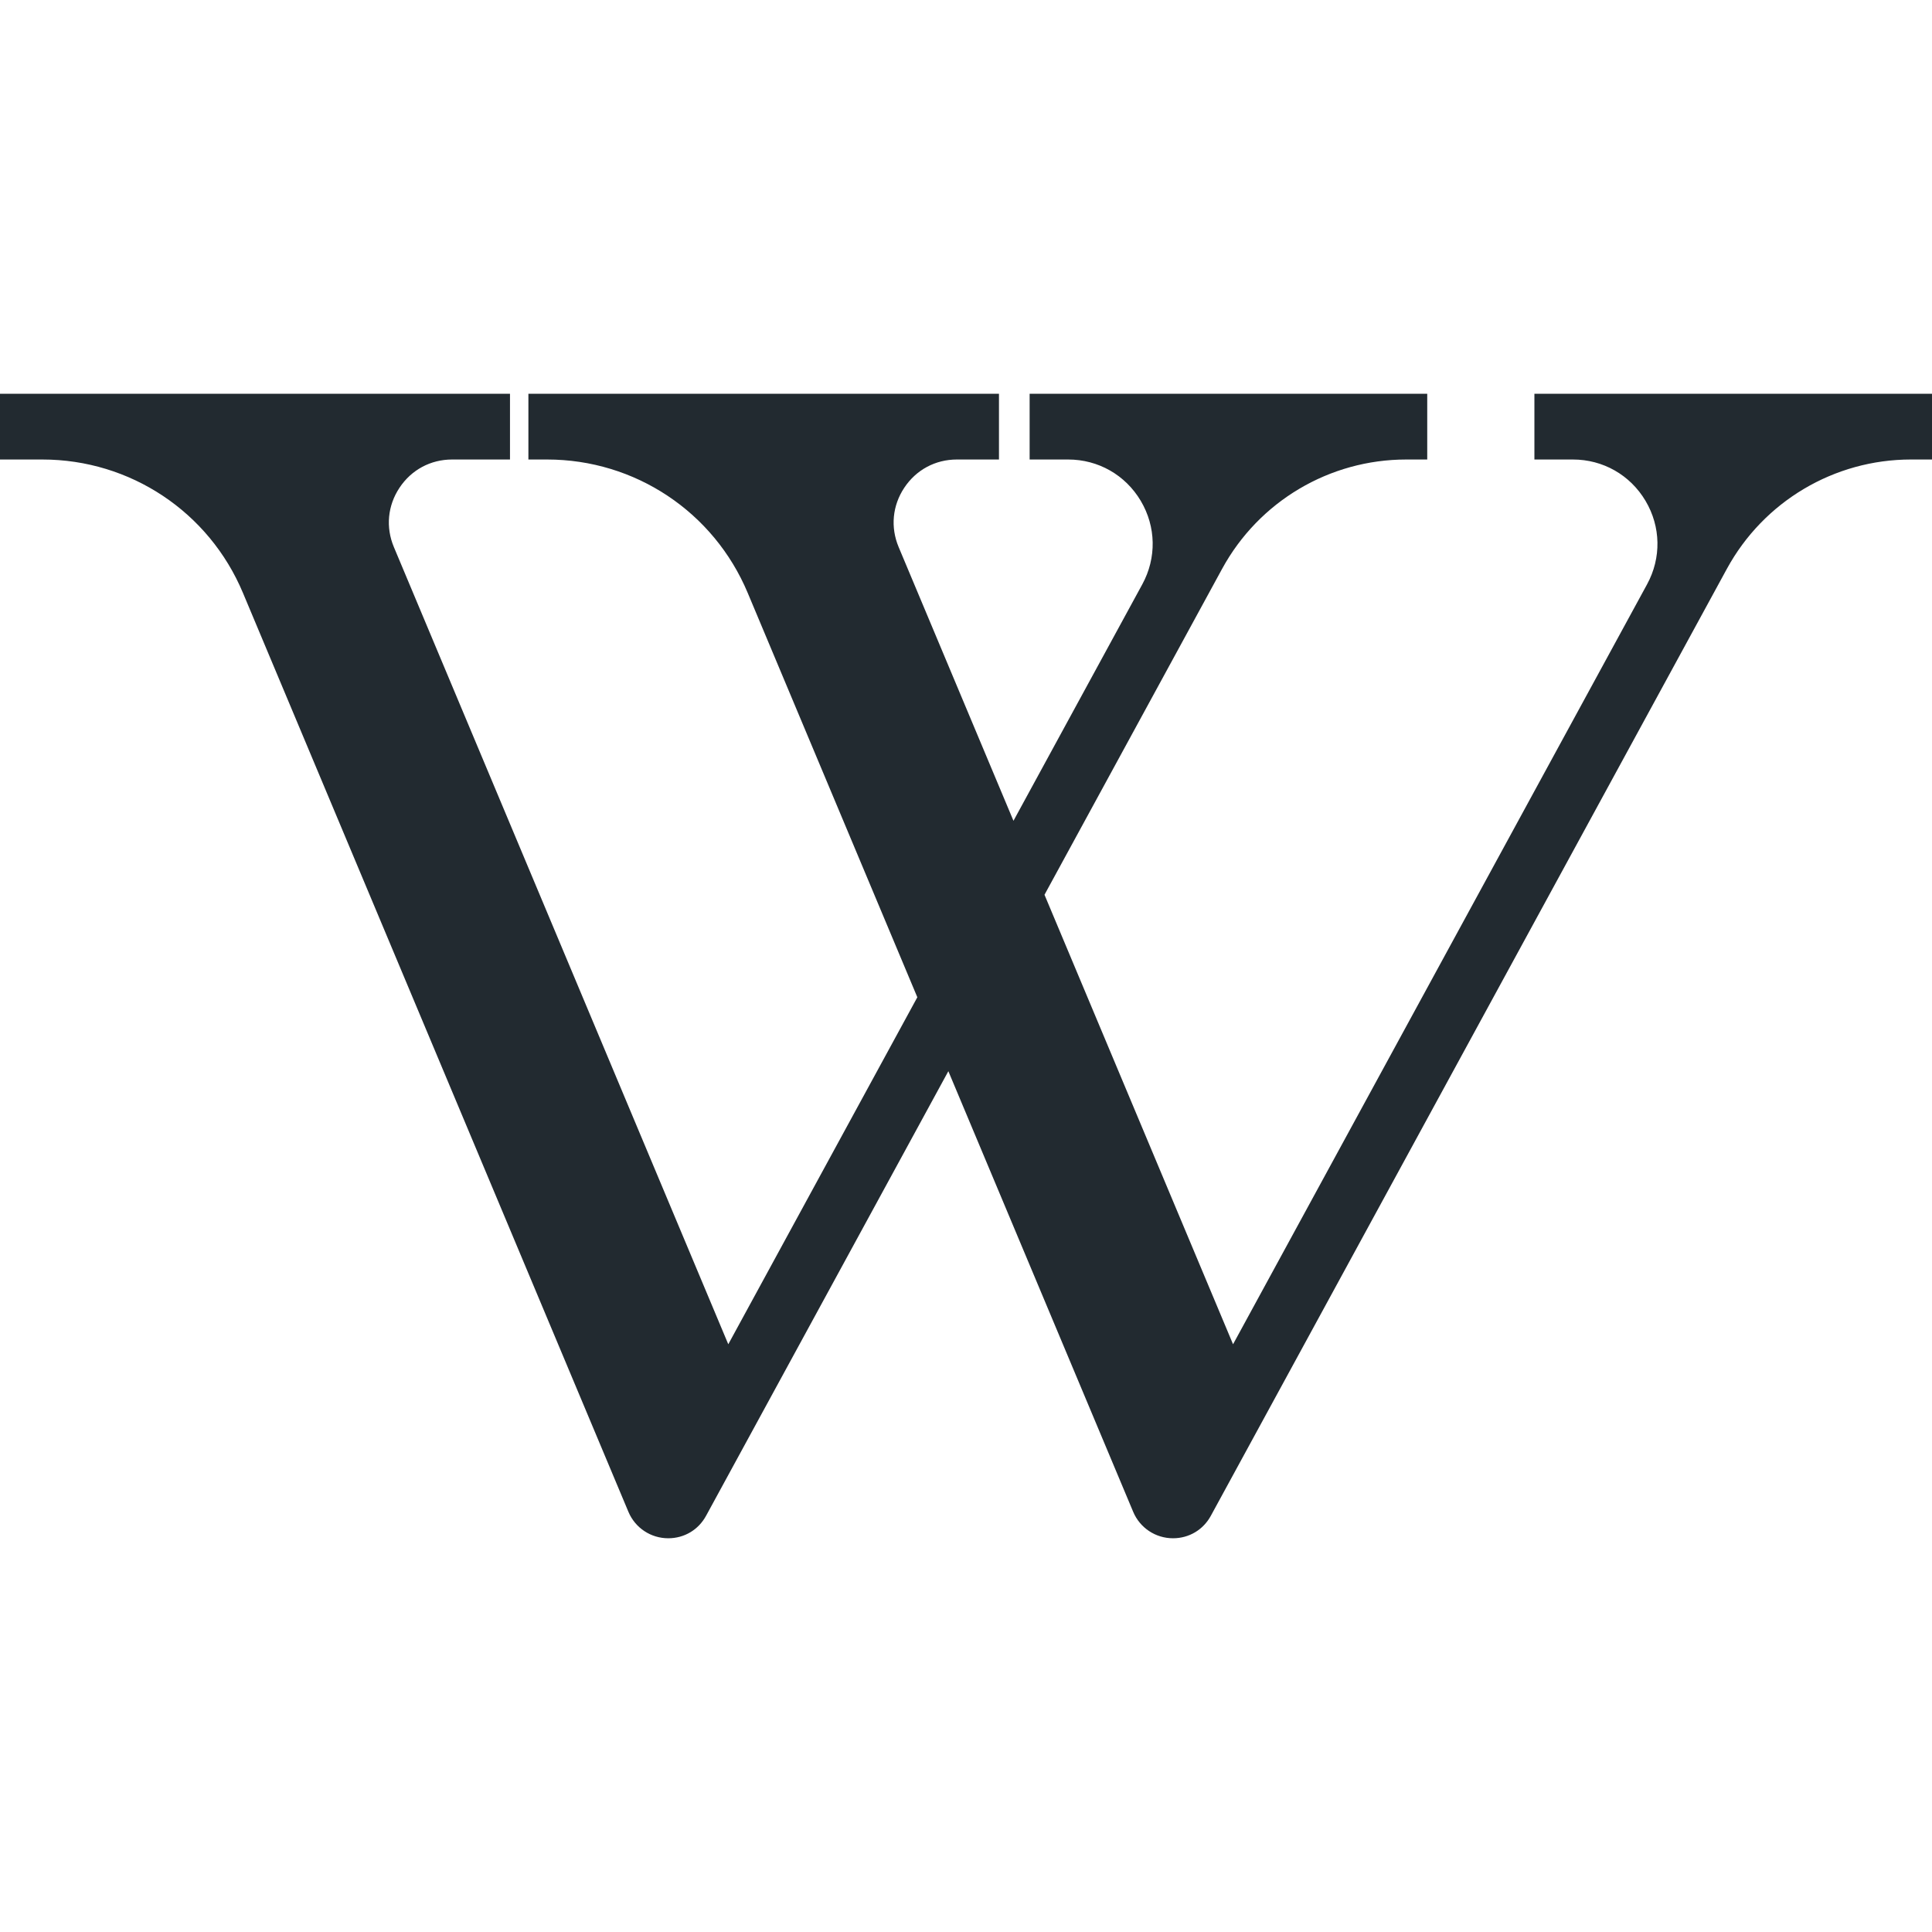 <svg version="1.1" id="Layer_1" xmlns="http://www.w3.org/2000/svg" xmlns:xlink="http://www.w3.org/1999/xlink" x="0px" y="0px" viewBox="0 0 458.723 458.723" style="enable-background:new 0 0 458.723 458.723;" xml:space="preserve">
<path style="fill:#222A30;" d="M455.724,93.489H367.32h-3v3v9.613v3h3h6.143c7.145,0,13.588,3.667,17.237,9.81
	c3.648,6.143,3.786,13.555,0.368,19.829l-98.3,180.432l-44.769-106.727l42.169-77.382c8.727-16.014,25.477-25.962,43.714-25.962
	h1.992h3v-3v-9.613v-3h-3H247.47h-3v3v9.613v3h3h6.143c7.145,0,13.588,3.667,17.237,9.81c3.648,6.143,3.786,13.555,0.368,19.829
	l-30.587,56.143L213.372,129.9c-1.976-4.71-1.487-9.852,1.341-14.105s7.38-6.693,12.488-6.693h6.988h3v-3v-9.613v-3h-3H128.46h-3v3
	v9.613v3h3h1.454c20.857,0,39.546,12.428,47.615,31.661l40.277,96.018l-44.887,82.392L93.523,129.9
	c-1.976-4.71-1.487-9.852,1.341-14.105s7.38-6.693,12.488-6.693h10.737h3v-3v-9.613v-3h-3H3H0v3v9.613v3h3h7.064
	c20.857,0,39.547,12.428,47.615,31.661l91.526,218.191c1.601,3.816,5.313,6.282,9.458,6.282c3.804,0,7.163-1.998,8.986-5.344
	l11.939-21.91l45.582-83.646l43.884,104.617c1.601,3.816,5.313,6.282,9.458,6.282c3.804,0,7.163-1.998,8.986-5.344l11.939-21.91
	l110.58-202.919c8.727-16.014,25.477-25.962,43.714-25.962h1.992h3v-3v-9.613v-3h-2.999L455.724,93.489L455.724,93.489z"/>
</svg>